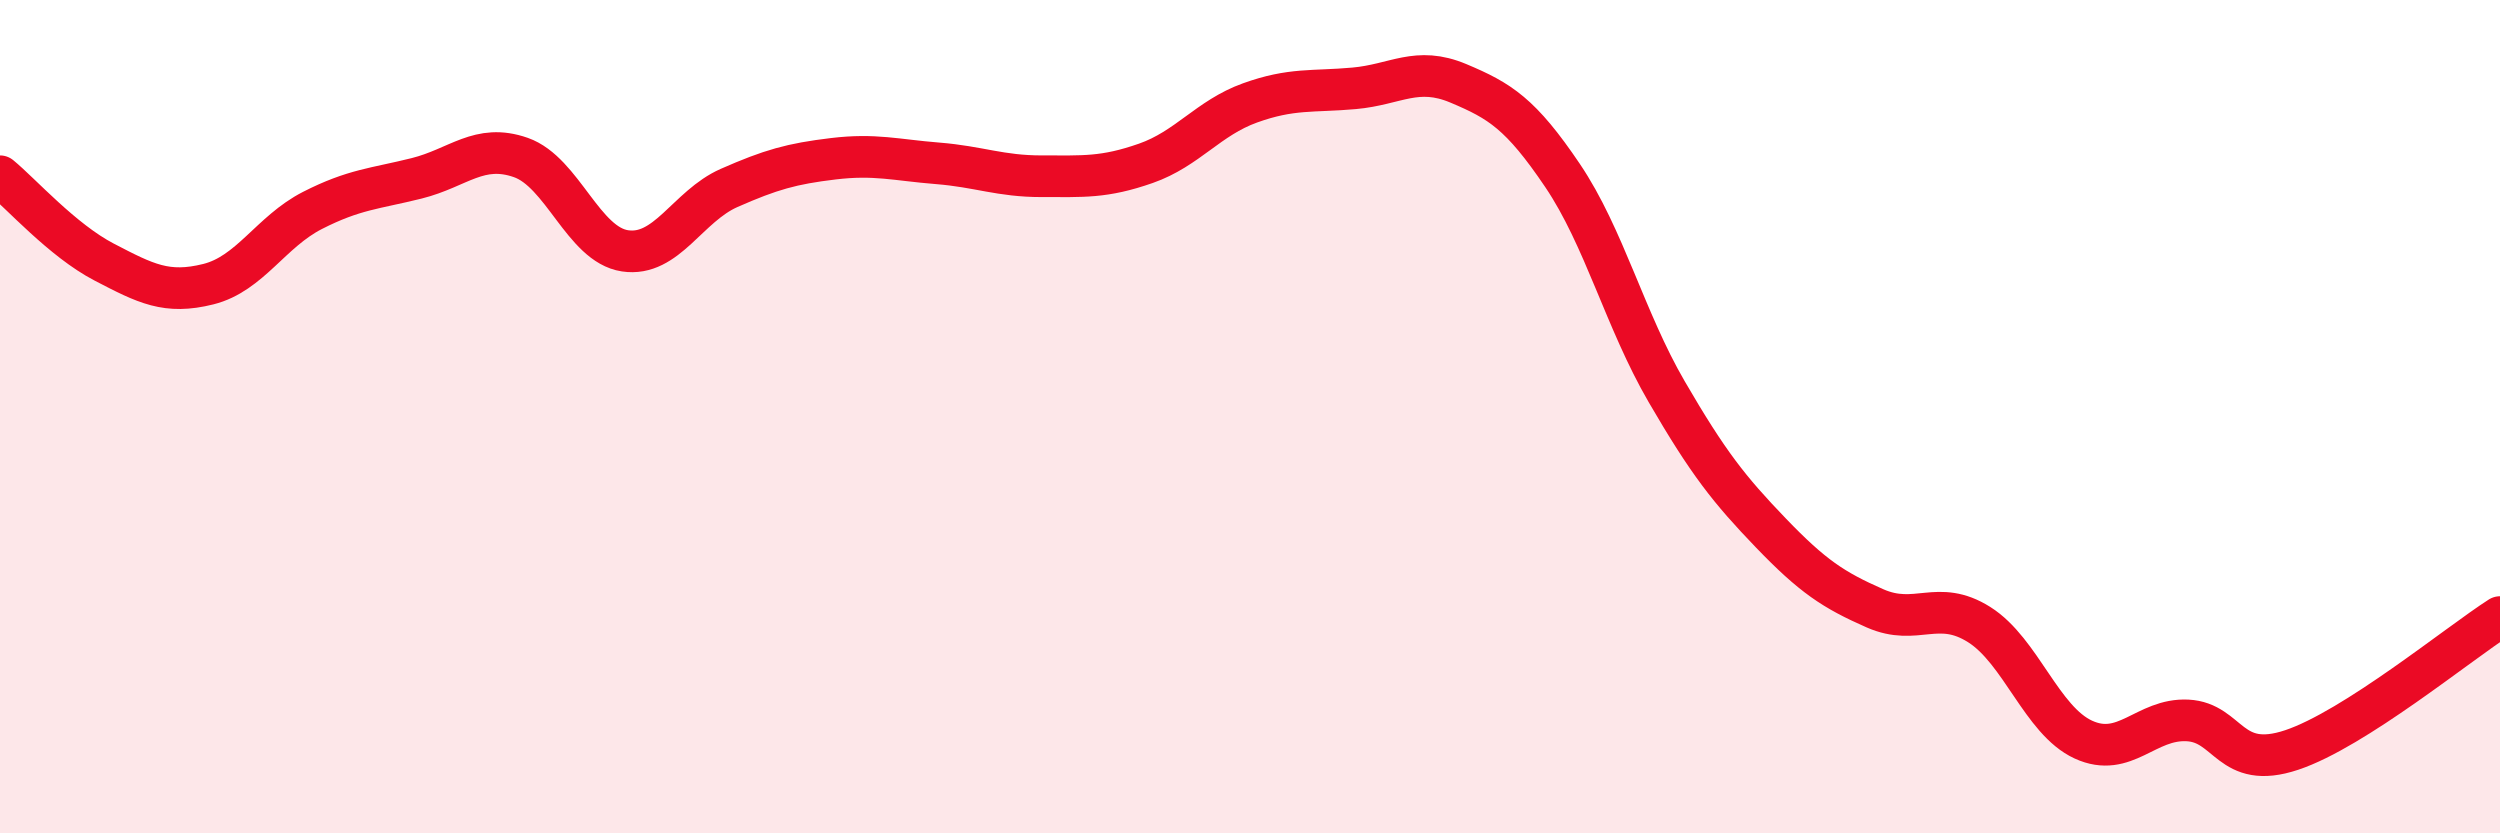 
    <svg width="60" height="20" viewBox="0 0 60 20" xmlns="http://www.w3.org/2000/svg">
      <path
        d="M 0,4.23 C 0.5,4.64 1.5,5.77 2.5,6.29 C 3.5,6.81 4,7.07 5,6.82 C 6,6.57 6.5,5.56 7.5,5.05 C 8.5,4.54 9,4.53 10,4.28 C 11,4.03 11.5,3.43 12.5,3.78 C 13.5,4.13 14,5.87 15,6.02 C 16,6.17 16.5,4.95 17.5,4.51 C 18.5,4.07 19,3.93 20,3.81 C 21,3.69 21.5,3.84 22.5,3.92 C 23.5,4 24,4.23 25,4.23 C 26,4.23 26.5,4.27 27.5,3.92 C 28.5,3.57 29,2.83 30,2.47 C 31,2.11 31.5,2.21 32.5,2.12 C 33.5,2.03 34,1.58 35,2 C 36,2.42 36.5,2.73 37.5,4.21 C 38.5,5.69 39,7.68 40,9.4 C 41,11.12 41.5,11.75 42.5,12.79 C 43.5,13.83 44,14.16 45,14.6 C 46,15.04 46.5,14.36 47.5,14.99 C 48.5,15.62 49,17.29 50,17.75 C 51,18.21 51.5,17.24 52.5,17.29 C 53.5,17.34 53.5,18.5 55,18 C 56.5,17.5 59,15.45 60,14.81L60 20L0 20Z"
        fill="#EB0A25"
        opacity="0.1"
        stroke-linecap="round"
        stroke-linejoin="round"
      />
      <path
        d="M 0,4.23 C 0.5,4.64 1.5,5.77 2.5,6.29 C 3.5,6.81 4,7.07 5,6.82 C 6,6.57 6.5,5.56 7.5,5.05 C 8.5,4.54 9,4.53 10,4.28 C 11,4.03 11.5,3.43 12.5,3.78 C 13.5,4.13 14,5.87 15,6.02 C 16,6.17 16.5,4.95 17.5,4.51 C 18.5,4.07 19,3.93 20,3.81 C 21,3.69 21.5,3.84 22.5,3.92 C 23.5,4 24,4.23 25,4.23 C 26,4.23 26.5,4.27 27.5,3.92 C 28.5,3.57 29,2.83 30,2.47 C 31,2.11 31.5,2.21 32.5,2.12 C 33.5,2.03 34,1.58 35,2 C 36,2.42 36.5,2.73 37.5,4.21 C 38.5,5.69 39,7.68 40,9.4 C 41,11.12 41.5,11.75 42.5,12.79 C 43.5,13.83 44,14.16 45,14.6 C 46,15.04 46.5,14.36 47.5,14.99 C 48.5,15.62 49,17.29 50,17.75 C 51,18.21 51.5,17.24 52.5,17.29 C 53.5,17.34 53.5,18.5 55,18 C 56.5,17.5 59,15.45 60,14.81"
        stroke="#EB0A25"
        stroke-width="1"
        fill="none"
        stroke-linecap="round"
        stroke-linejoin="round"
      />
    </svg>
  